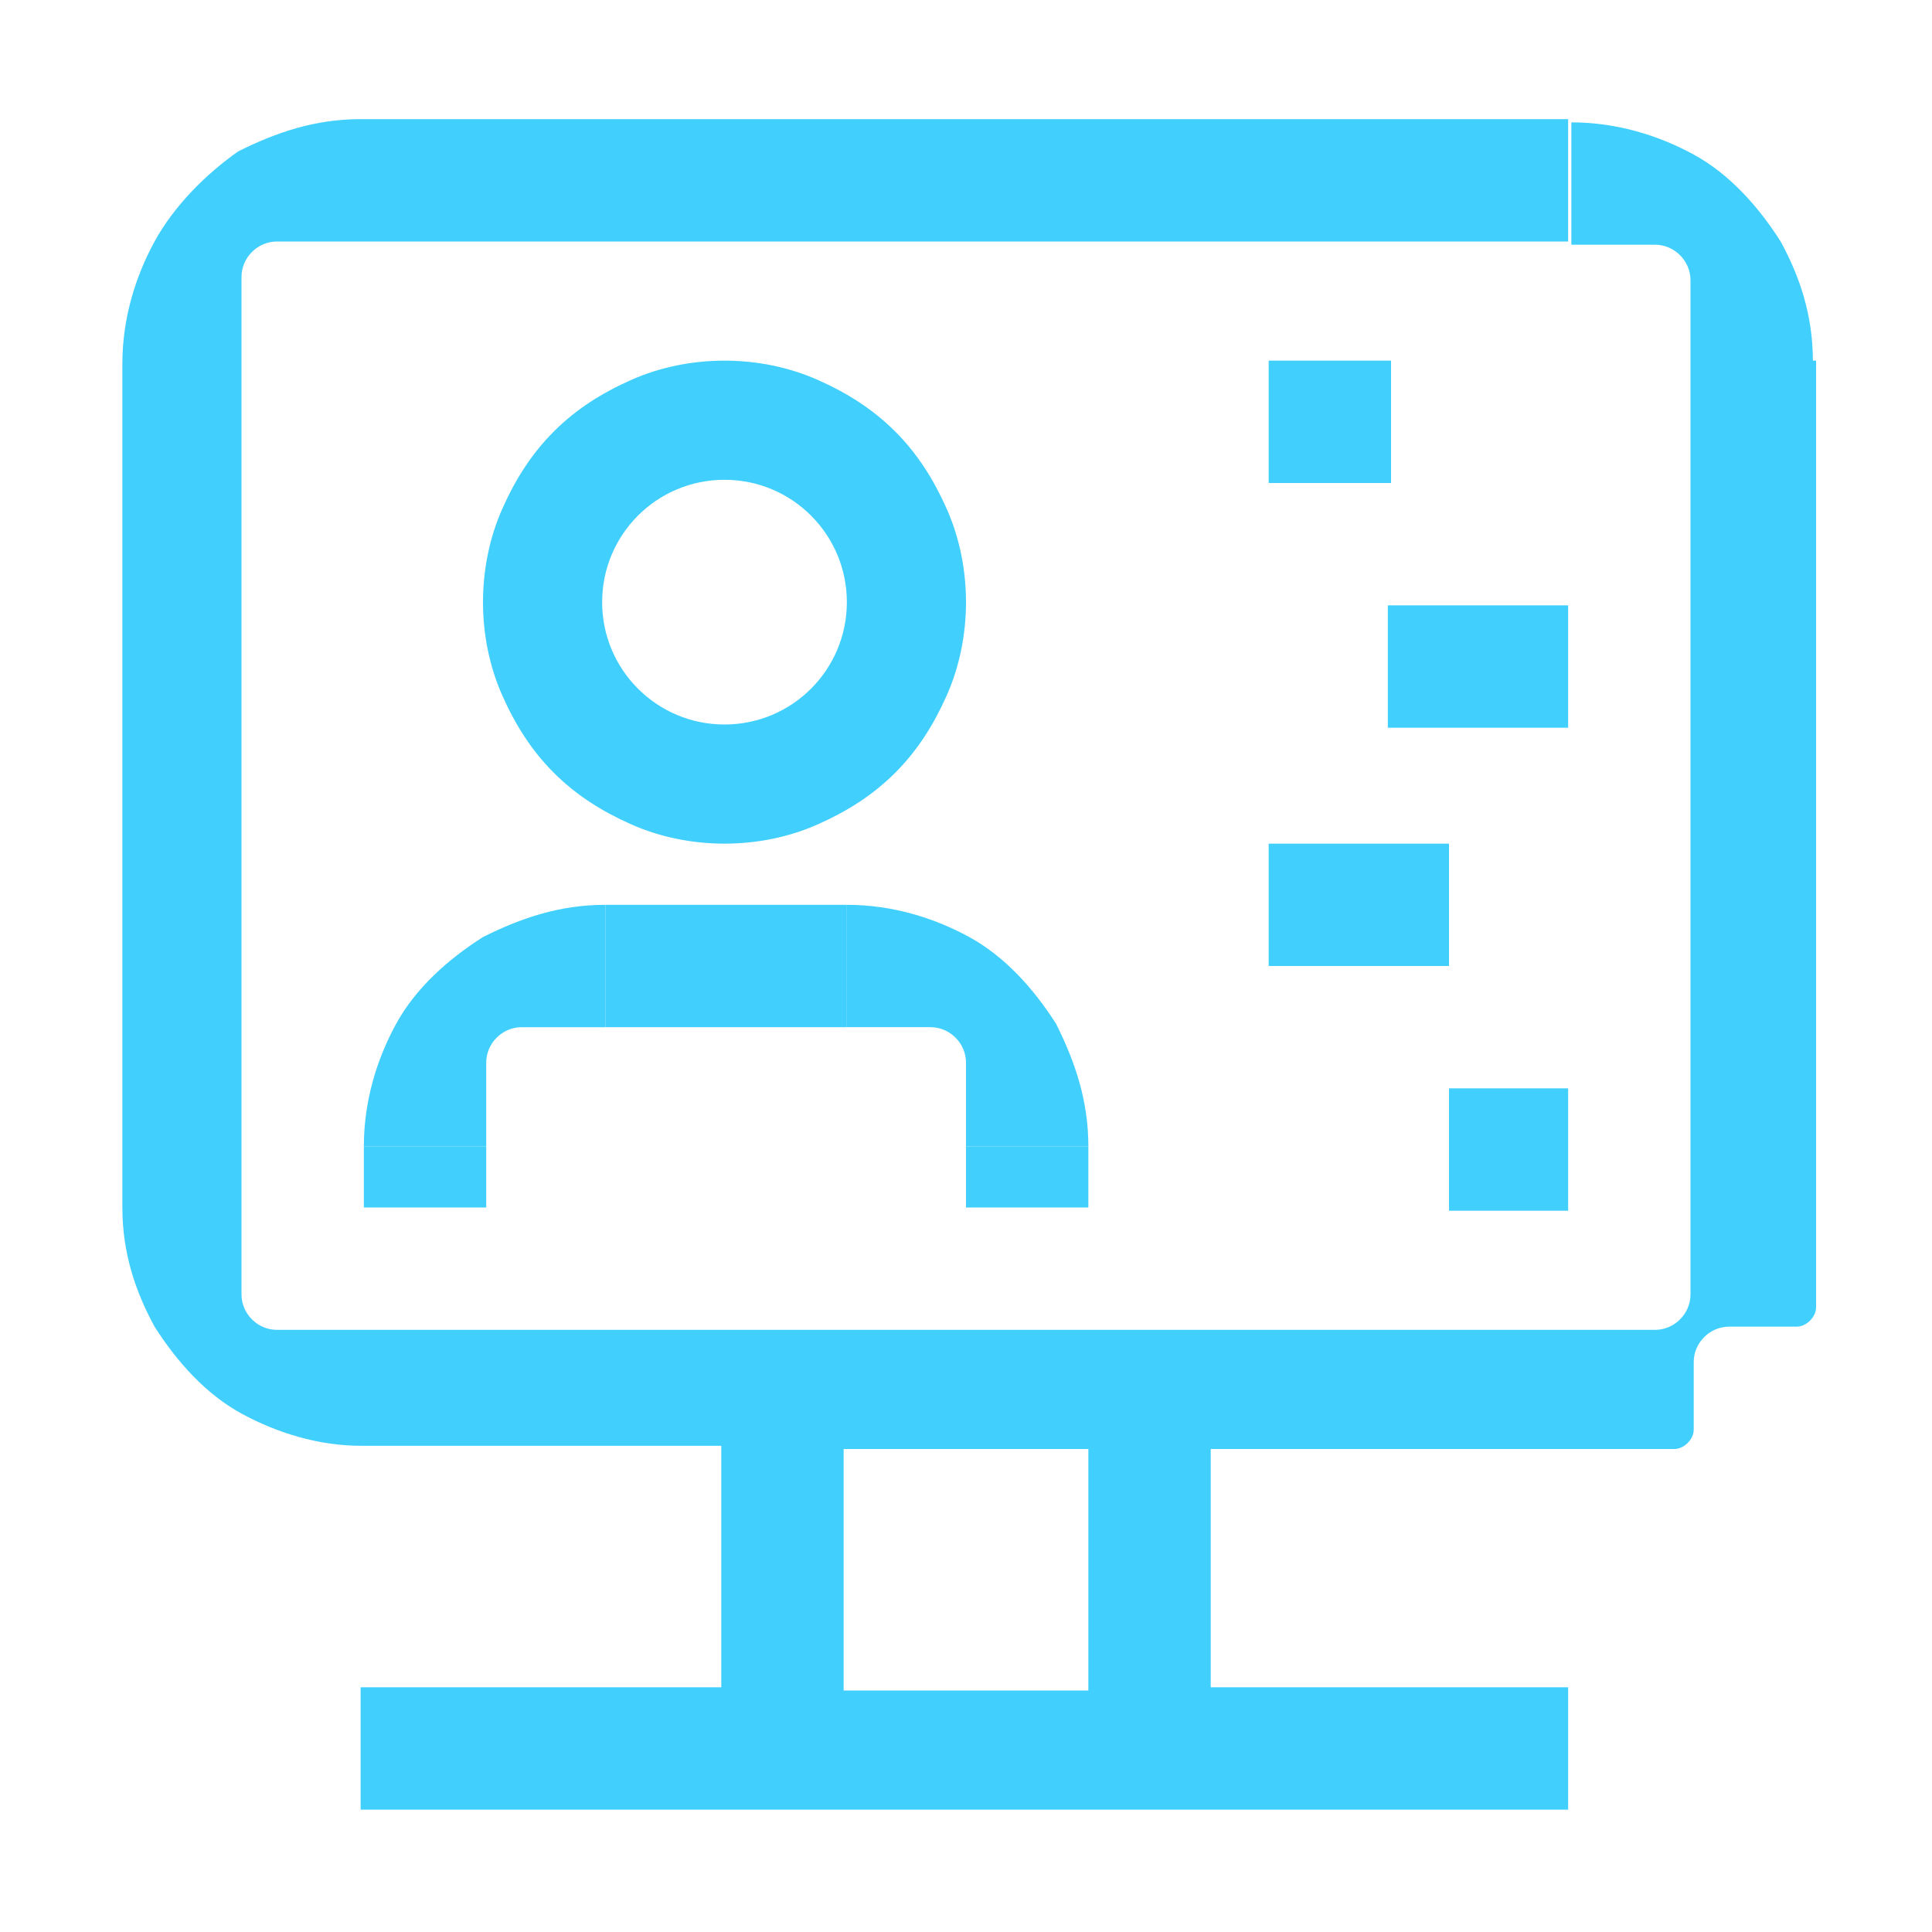 <?xml version="1.0" encoding="utf-8"?>
<!-- Generator: Adobe Illustrator 26.1.0, SVG Export Plug-In . SVG Version: 6.00 Build 0)  -->
<svg version="1.1" id="Layer_1" xmlns="http://www.w3.org/2000/svg" xmlns:xlink="http://www.w3.org/1999/xlink" x="0px" y="0px"
	 viewBox="0 0 60 60" style="enable-background:new 0 0 60 60;" xml:space="preserve">
<style type="text/css">
	.st0{fill:none;}
	.st1{fill:#41CFFD;}
</style>
<g>
	<rect class="st0" width="60" height="60"/>
	<g>
		<path class="st1" d="M56.3,11.2L56.3,11.2c0-1.4-0.4-2.6-1-3.7c-0.7-1.1-1.6-2.1-2.7-2.7c-1.1-0.6-2.4-1-3.8-1v3.8l2.6,0
			c0.6,0,1.1,0.5,1.1,1.1v2.6h0v26.3h0v2.6c0,0.6-0.5,1.1-1.1,1.1h-2.6v0H11.3h0H8.6c-0.6,0-1.1-0.5-1.1-1.1v-2.6h0V11.2V8.6
			C7.5,8,8,7.5,8.6,7.5h2.6v0h37.5V3.7H11.2v0c-1.4,0-2.6,0.4-3.8,1C6.4,5.4,5.4,6.4,4.8,7.5c-0.6,1.1-1,2.4-1,3.8v26.2h0
			c0,1.4,0.4,2.6,1,3.7c0.7,1.1,1.6,2.1,2.7,2.7c1.1,0.6,2.4,1,3.7,1v0h11.2v7.5H11.2v3.8h37.5v-3.8H37.6V45h11.2v0h3.2
			c0.3,0,0.6-0.3,0.6-0.6v-2.1c0-0.6,0.5-1.1,1.1-1.1h2.1c0.3,0,0.6-0.3,0.6-0.6v-2.9h0V11.2z M33.8,52.5h-7.6V45h7.6V52.5z"/>
		<path class="st1" d="M33.8,35.6c0-1.4-0.4-2.6-1-3.8c-0.7-1.1-1.6-2.1-2.7-2.7c-1.1-0.6-2.4-1-3.8-1v3.8h2.6
			c0.6,0,1.1,0.5,1.1,1.1v2.6H33.8z"/>
		<path class="st1" d="M16.2,31.9h2.6v-3.8c-1.4,0-2.6,0.4-3.8,1c-1.1,0.7-2.1,1.6-2.7,2.7c-0.6,1.1-1,2.4-1,3.8h3.8V33
			C15.1,32.4,15.6,31.9,16.2,31.9z"/>
		<path class="st1" d="M29.4,21.6c0.4-0.9,0.6-1.9,0.6-2.9s-0.2-2-0.6-2.9c-0.4-0.9-0.9-1.7-1.6-2.4c-0.7-0.7-1.5-1.2-2.4-1.6
			c-0.9-0.4-1.9-0.6-2.9-0.6s-2,0.2-2.9,0.6c-0.9,0.4-1.7,0.9-2.4,1.6c-0.7,0.7-1.2,1.5-1.6,2.4c-0.4,0.9-0.6,1.9-0.6,2.9
			s0.2,2,0.6,2.9c0.4,0.9,0.9,1.7,1.6,2.4c0.7,0.7,1.5,1.2,2.4,1.6c0.9,0.4,1.9,0.6,2.9,0.6s2-0.2,2.9-0.6c0.9-0.4,1.7-0.9,2.4-1.6
			C28.5,23.3,29,22.5,29.4,21.6z M22.5,22.5c-2.1,0-3.8-1.7-3.8-3.8s1.7-3.8,3.8-3.8s3.8,1.7,3.8,3.8S24.6,22.5,22.5,22.5z"/>
		<rect x="18.8" y="28.1" class="st1" width="7.5" height="3.8"/>
		<rect x="30" y="35.6" class="st1" width="3.8" height="1.9"/>
		<rect x="11.3" y="35.6" class="st1" width="3.8" height="1.9"/>
		<rect x="39.4" y="11.2" class="st1" width="3.8" height="3.8"/>
		<rect x="43.1" y="18.8" class="st1" width="5.6" height="3.8"/>
		<rect x="39.4" y="26.2" class="st1" width="5.6" height="3.8"/>
		<rect x="45" y="33.8" class="st1" width="3.7" height="3.8"/>
	</g>
</g>
</svg>
